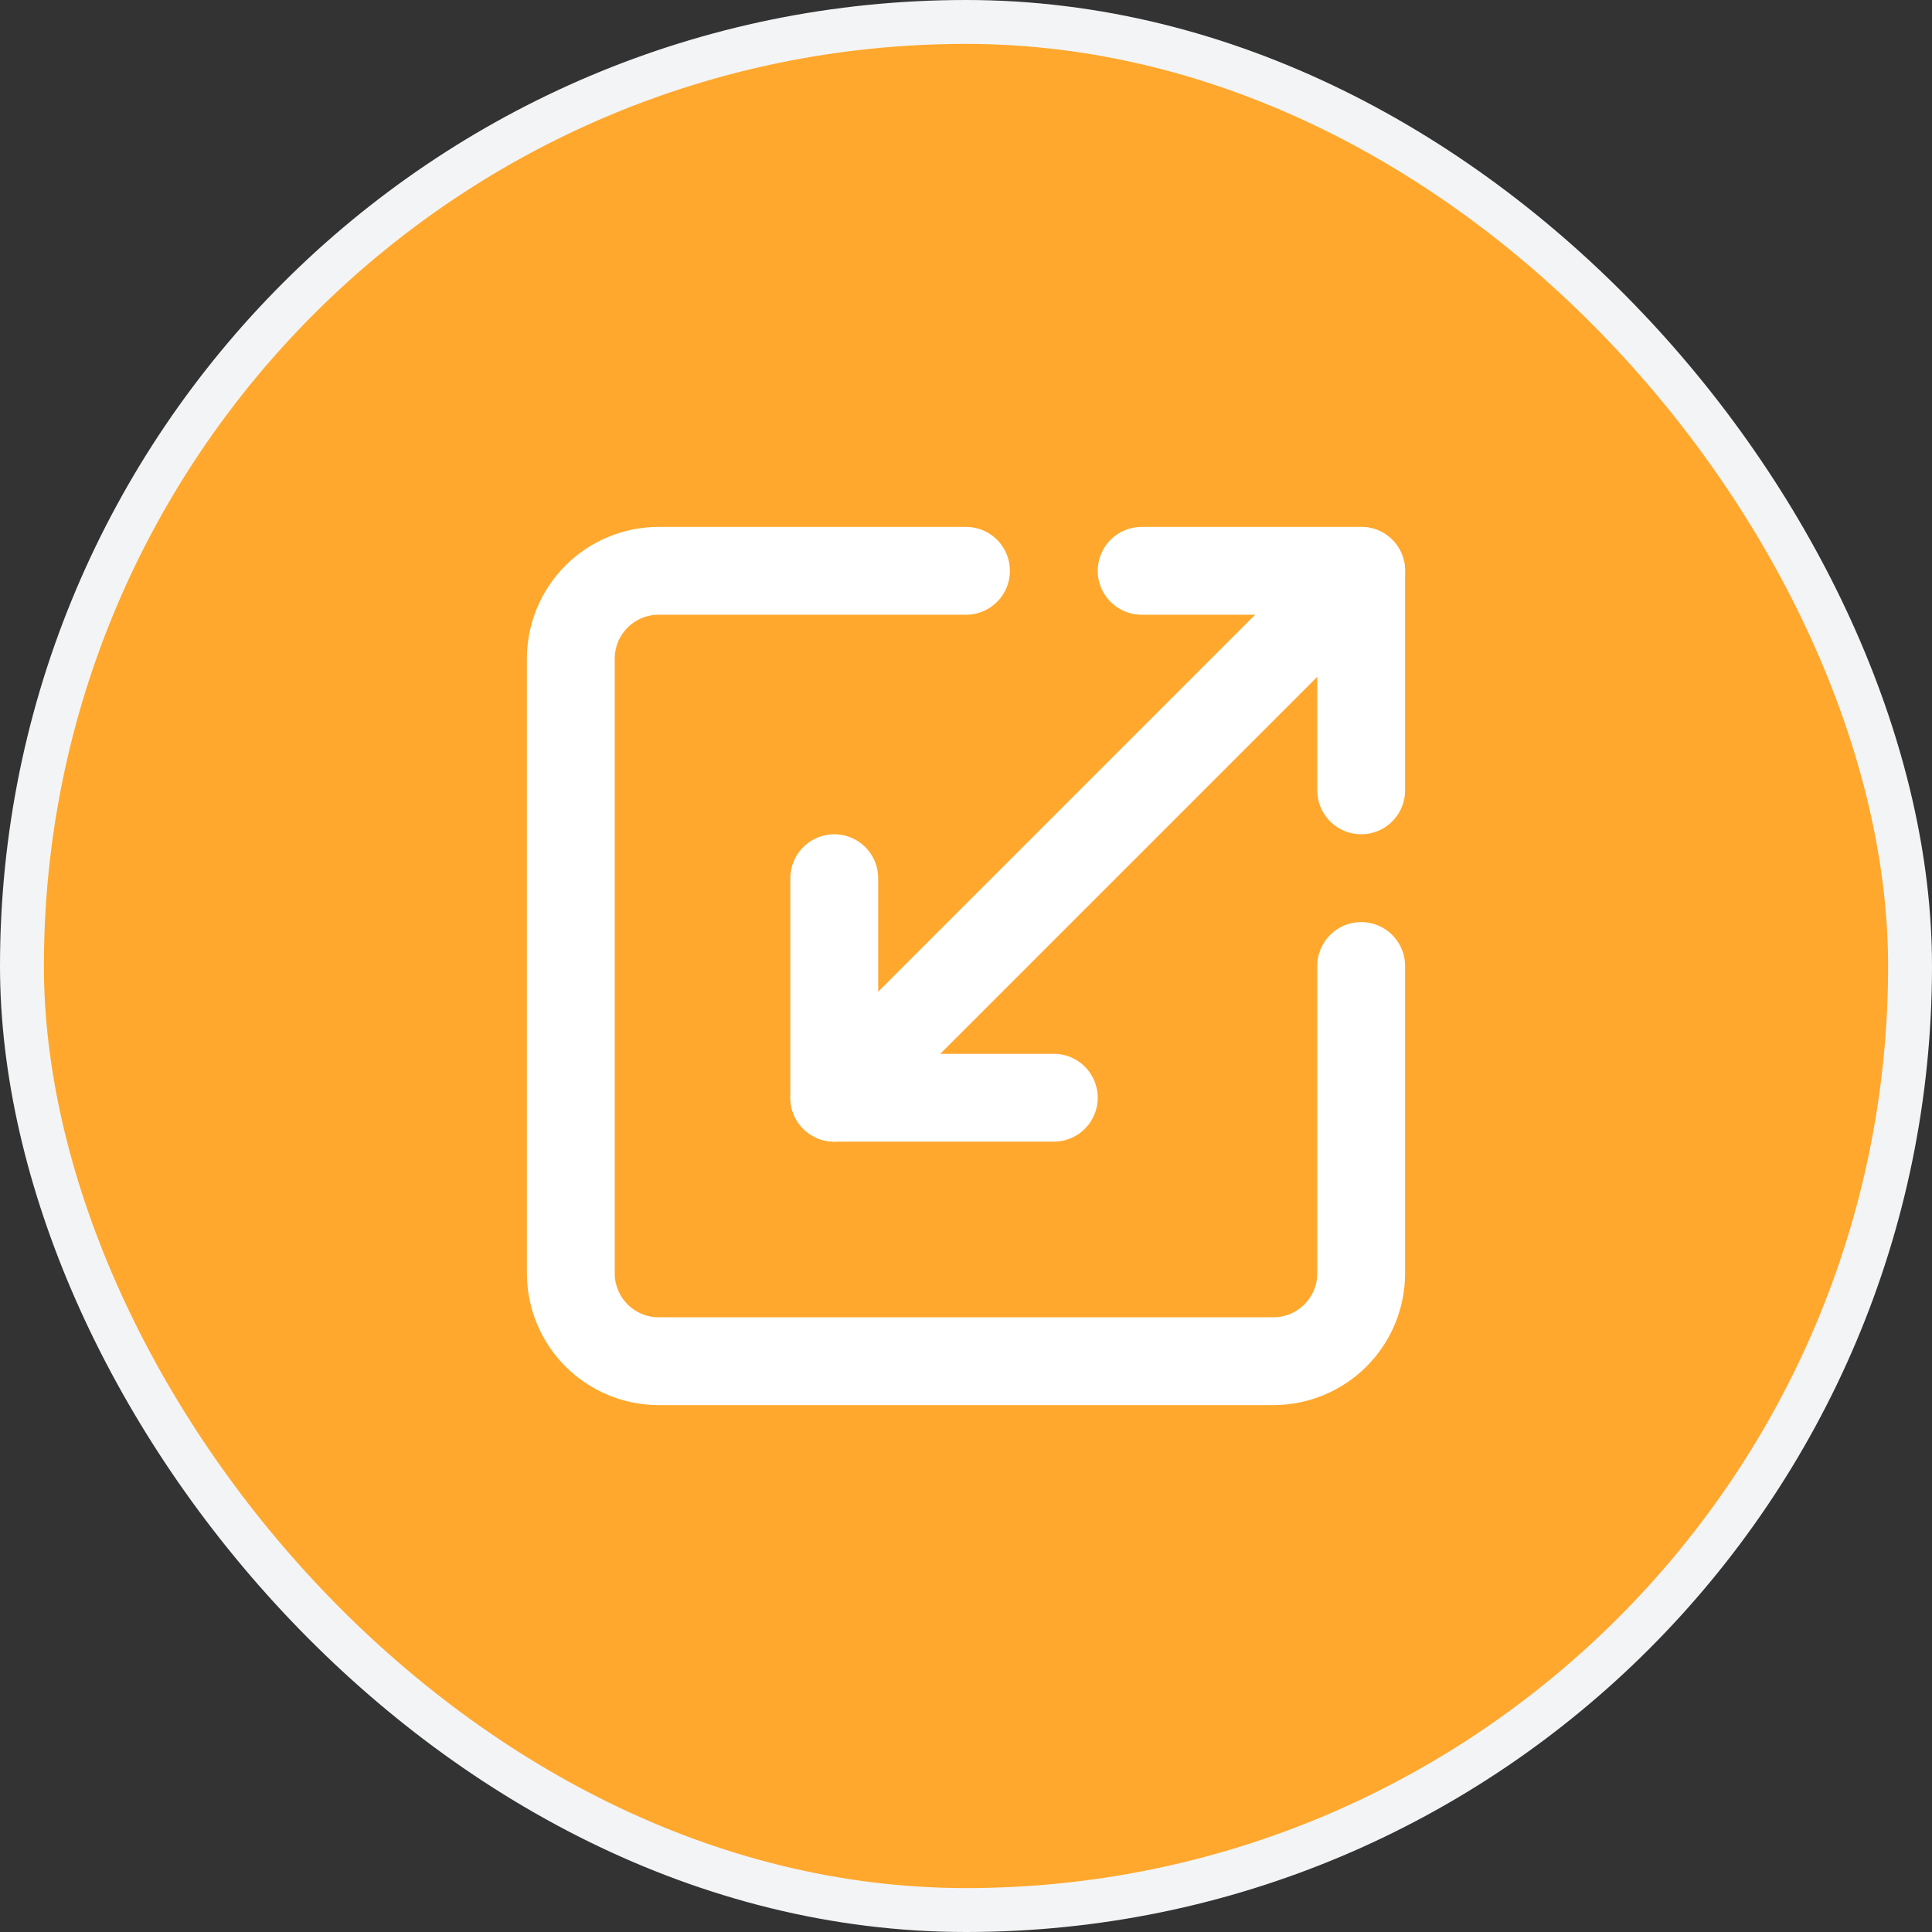 <svg width="44" height="44" viewBox="0 0 44 44" fill="none" xmlns="http://www.w3.org/2000/svg">
<rect x="0" y="0" width="44" height="44" fill="#333333" stroke="none"/>
<rect x="0.5" y="0.5" width="43" height="43" rx="21.5" fill="#FFA82D"/>
<rect x="0.5" y="0.5" width="43" height="43" rx="21.5" stroke="#F3F4F6"/>
<path d="M22 13H15C14.47 13 13.961 13.211 13.586 13.586C13.211 13.961 13 14.47 13 15V29C13 29.53 13.211 30.039 13.586 30.414C13.961 30.789 14.47 31 15 31H29C29.53 31 30.039 30.789 30.414 30.414C30.789 30.039 31 29.53 31 29V22" stroke="white" stroke-width="2" stroke-linecap="round" stroke-linejoin="round"/>
<path d="M24 25H19V20" stroke="white" stroke-width="2" stroke-linecap="round" stroke-linejoin="round"/>
<path d="M26 13H31V18" stroke="white" stroke-width="2" stroke-linecap="round" stroke-linejoin="round"/>
<path d="M31 13L19 25" stroke="white" stroke-width="2" stroke-linecap="round" stroke-linejoin="round"/>
</svg>
